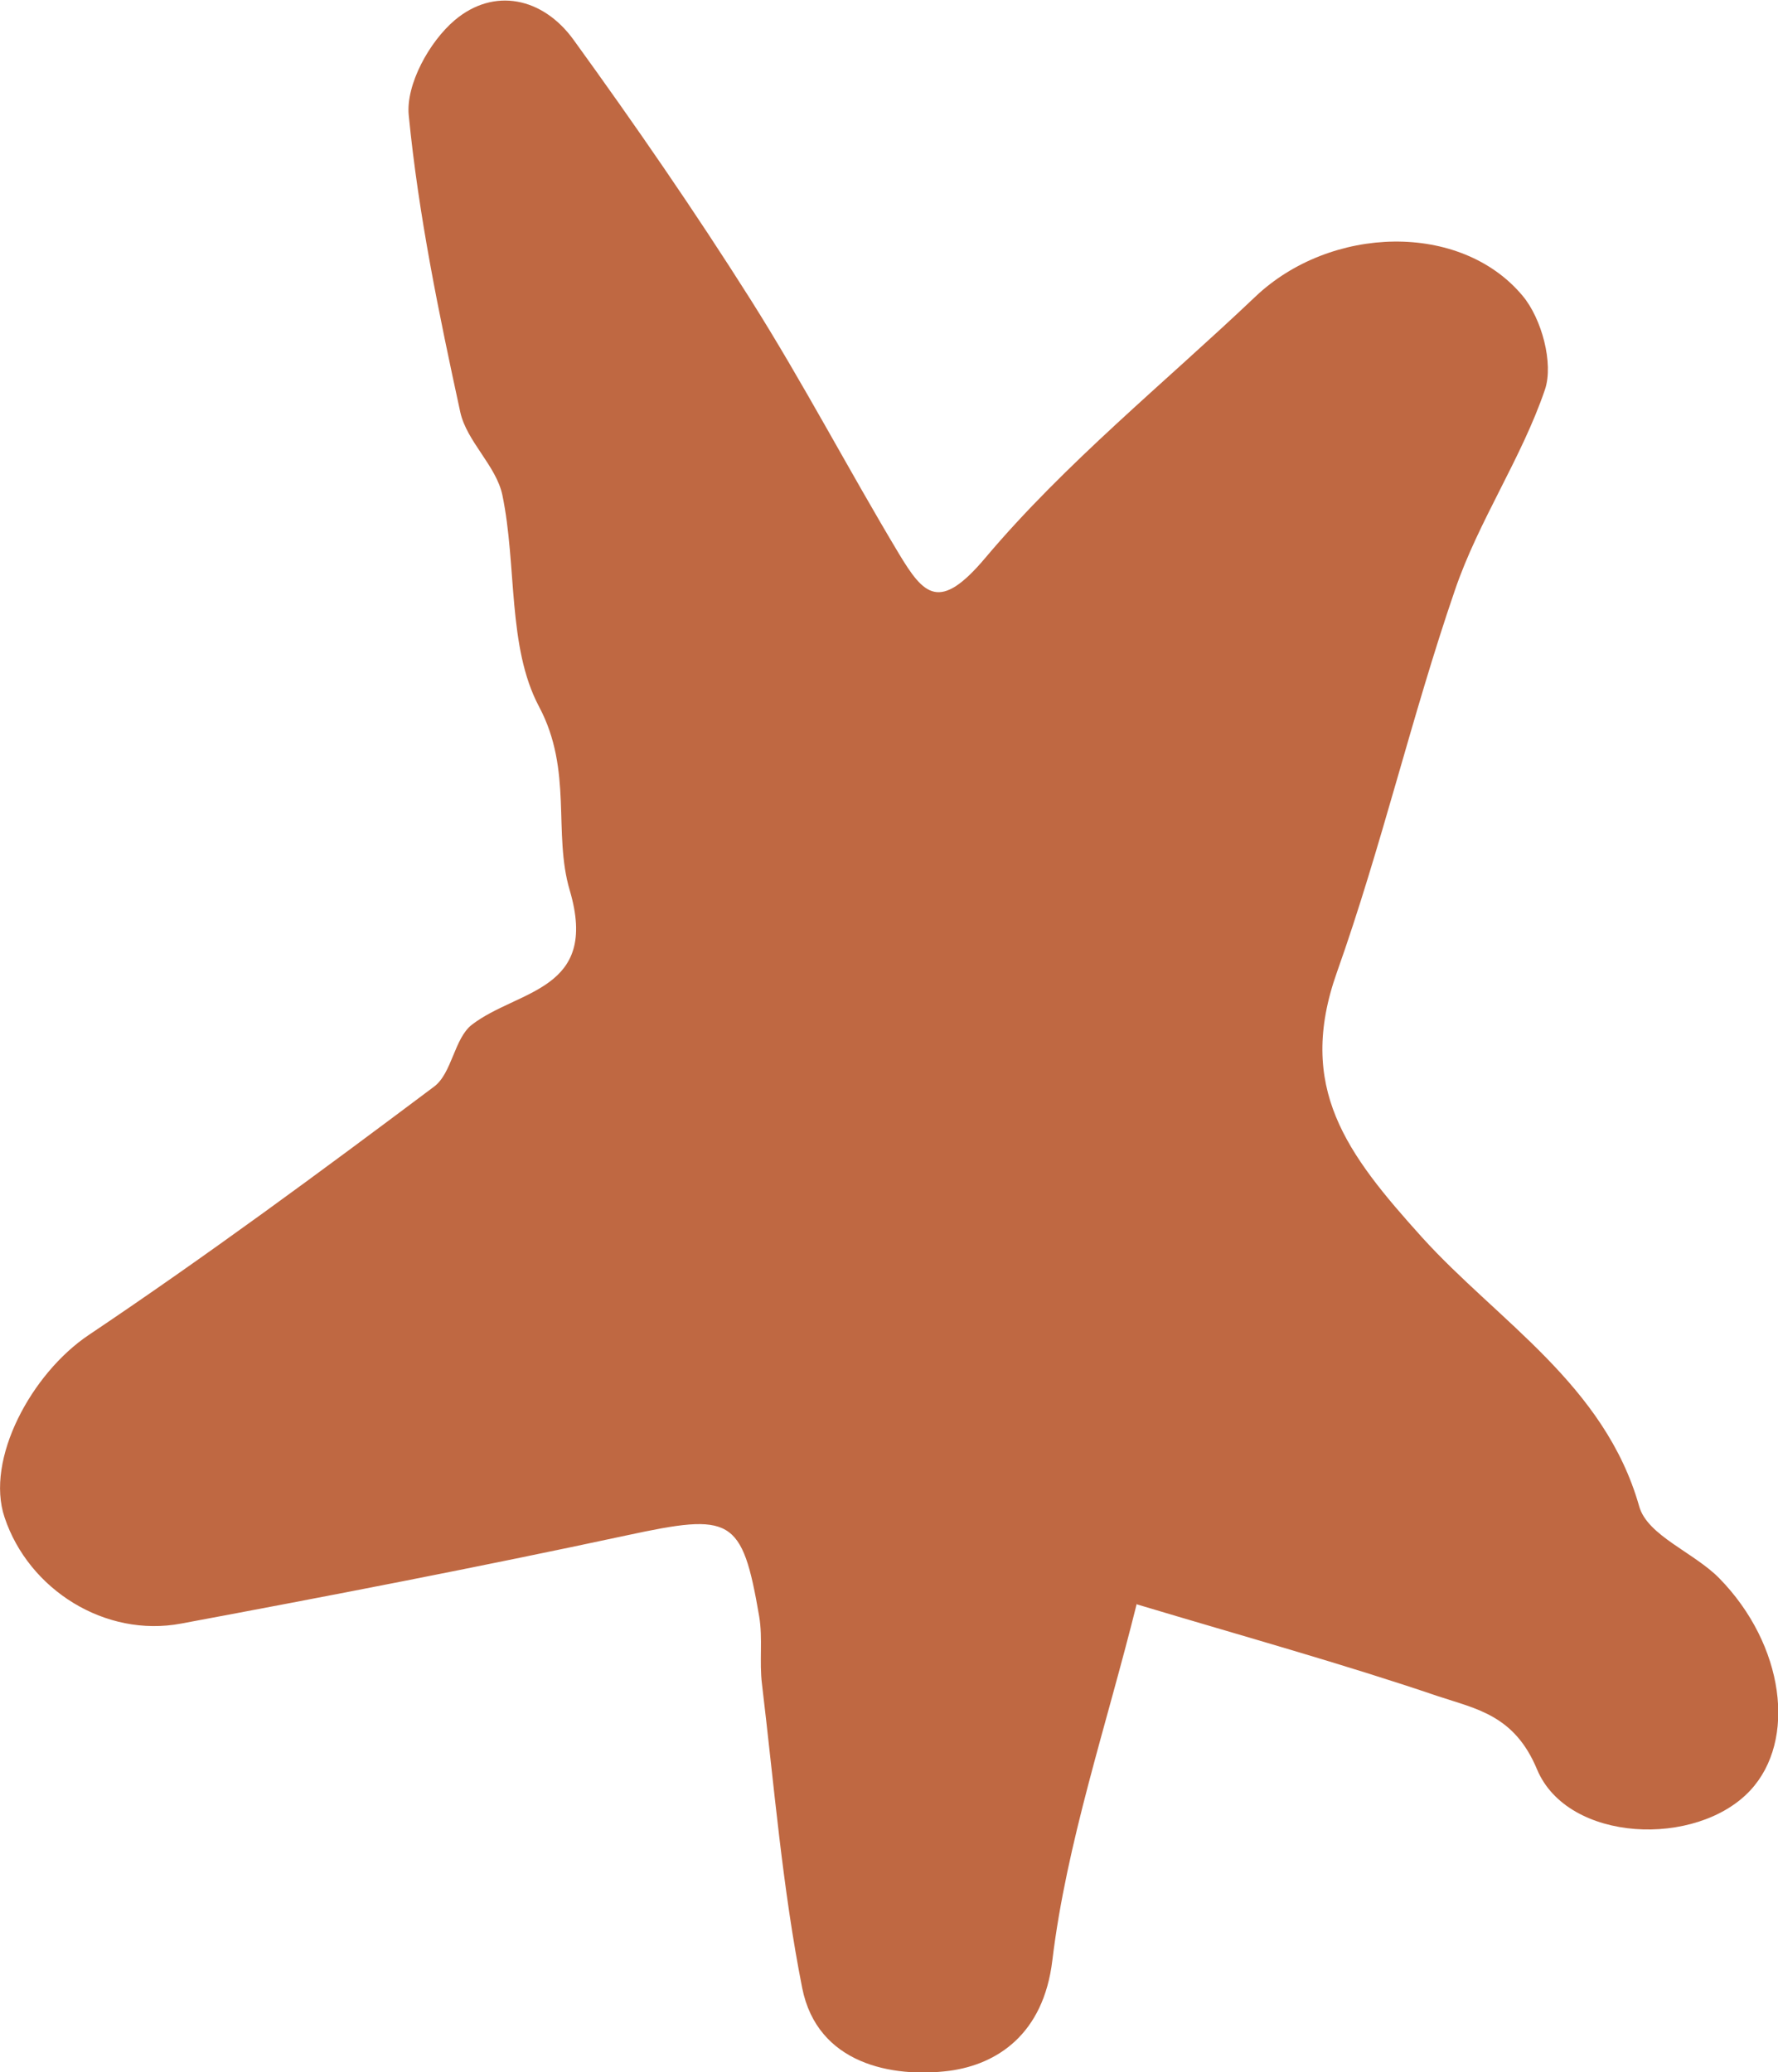 <?xml version="1.0" encoding="UTF-8"?> <svg xmlns="http://www.w3.org/2000/svg" id="BACKGROUND_2" data-name="BACKGROUND 2" viewBox="0 0 58.29 67.93"> <defs> <style> .cls-1 { fill: #bf6842; } </style> </defs> <path class="cls-1" d="M37.27,52.56c-1.01,4.06-2.3,7.83-2.77,11.7-.29,2.43-1.82,3.41-3.37,3.62-1.88,.24-4.33-.22-4.83-2.71-.65-3.28-.92-6.64-1.32-9.97-.09-.73,.03-1.49-.09-2.21-.56-3.27-.91-3.4-4.35-2.66-4.85,1.04-9.72,1.98-14.6,2.89-2.49,.47-5-1.11-5.79-3.48-.64-1.9,.88-4.72,2.76-5.98,3.86-2.59,7.6-5.35,11.32-8.14,.59-.44,.66-1.58,1.24-2.03,1.51-1.16,4.18-1.1,3.21-4.4-.56-1.88,.11-3.93-1.01-6.03-1.04-1.96-.72-4.62-1.2-6.93-.2-.96-1.17-1.76-1.38-2.72-.7-3.22-1.37-6.46-1.69-9.73-.1-1.01,.68-2.42,1.51-3.12,1.28-1.08,2.88-.75,3.89,.64,2.02,2.79,3.98,5.63,5.82,8.54,1.71,2.71,3.2,5.56,4.85,8.31,.82,1.36,1.33,1.92,2.83,.14,2.63-3.12,5.87-5.73,8.85-8.56,2.47-2.35,6.74-2.47,8.77-.03,.62,.74,1.02,2.21,.73,3.07-.77,2.26-2.18,4.31-2.95,6.57-1.42,4.13-2.41,8.42-3.87,12.53-1.34,3.78,.32,5.95,2.79,8.69,2.49,2.75,5.99,4.83,7.12,8.82,.27,.96,1.8,1.51,2.63,2.36,2.13,2.18,2.54,5.31,1.01,6.95-1.75,1.88-5.98,1.72-6.99-.69-.74-1.78-1.99-1.98-3.25-2.4-3.12-1.06-6.3-1.94-9.87-3.01Z"></path> </svg> 